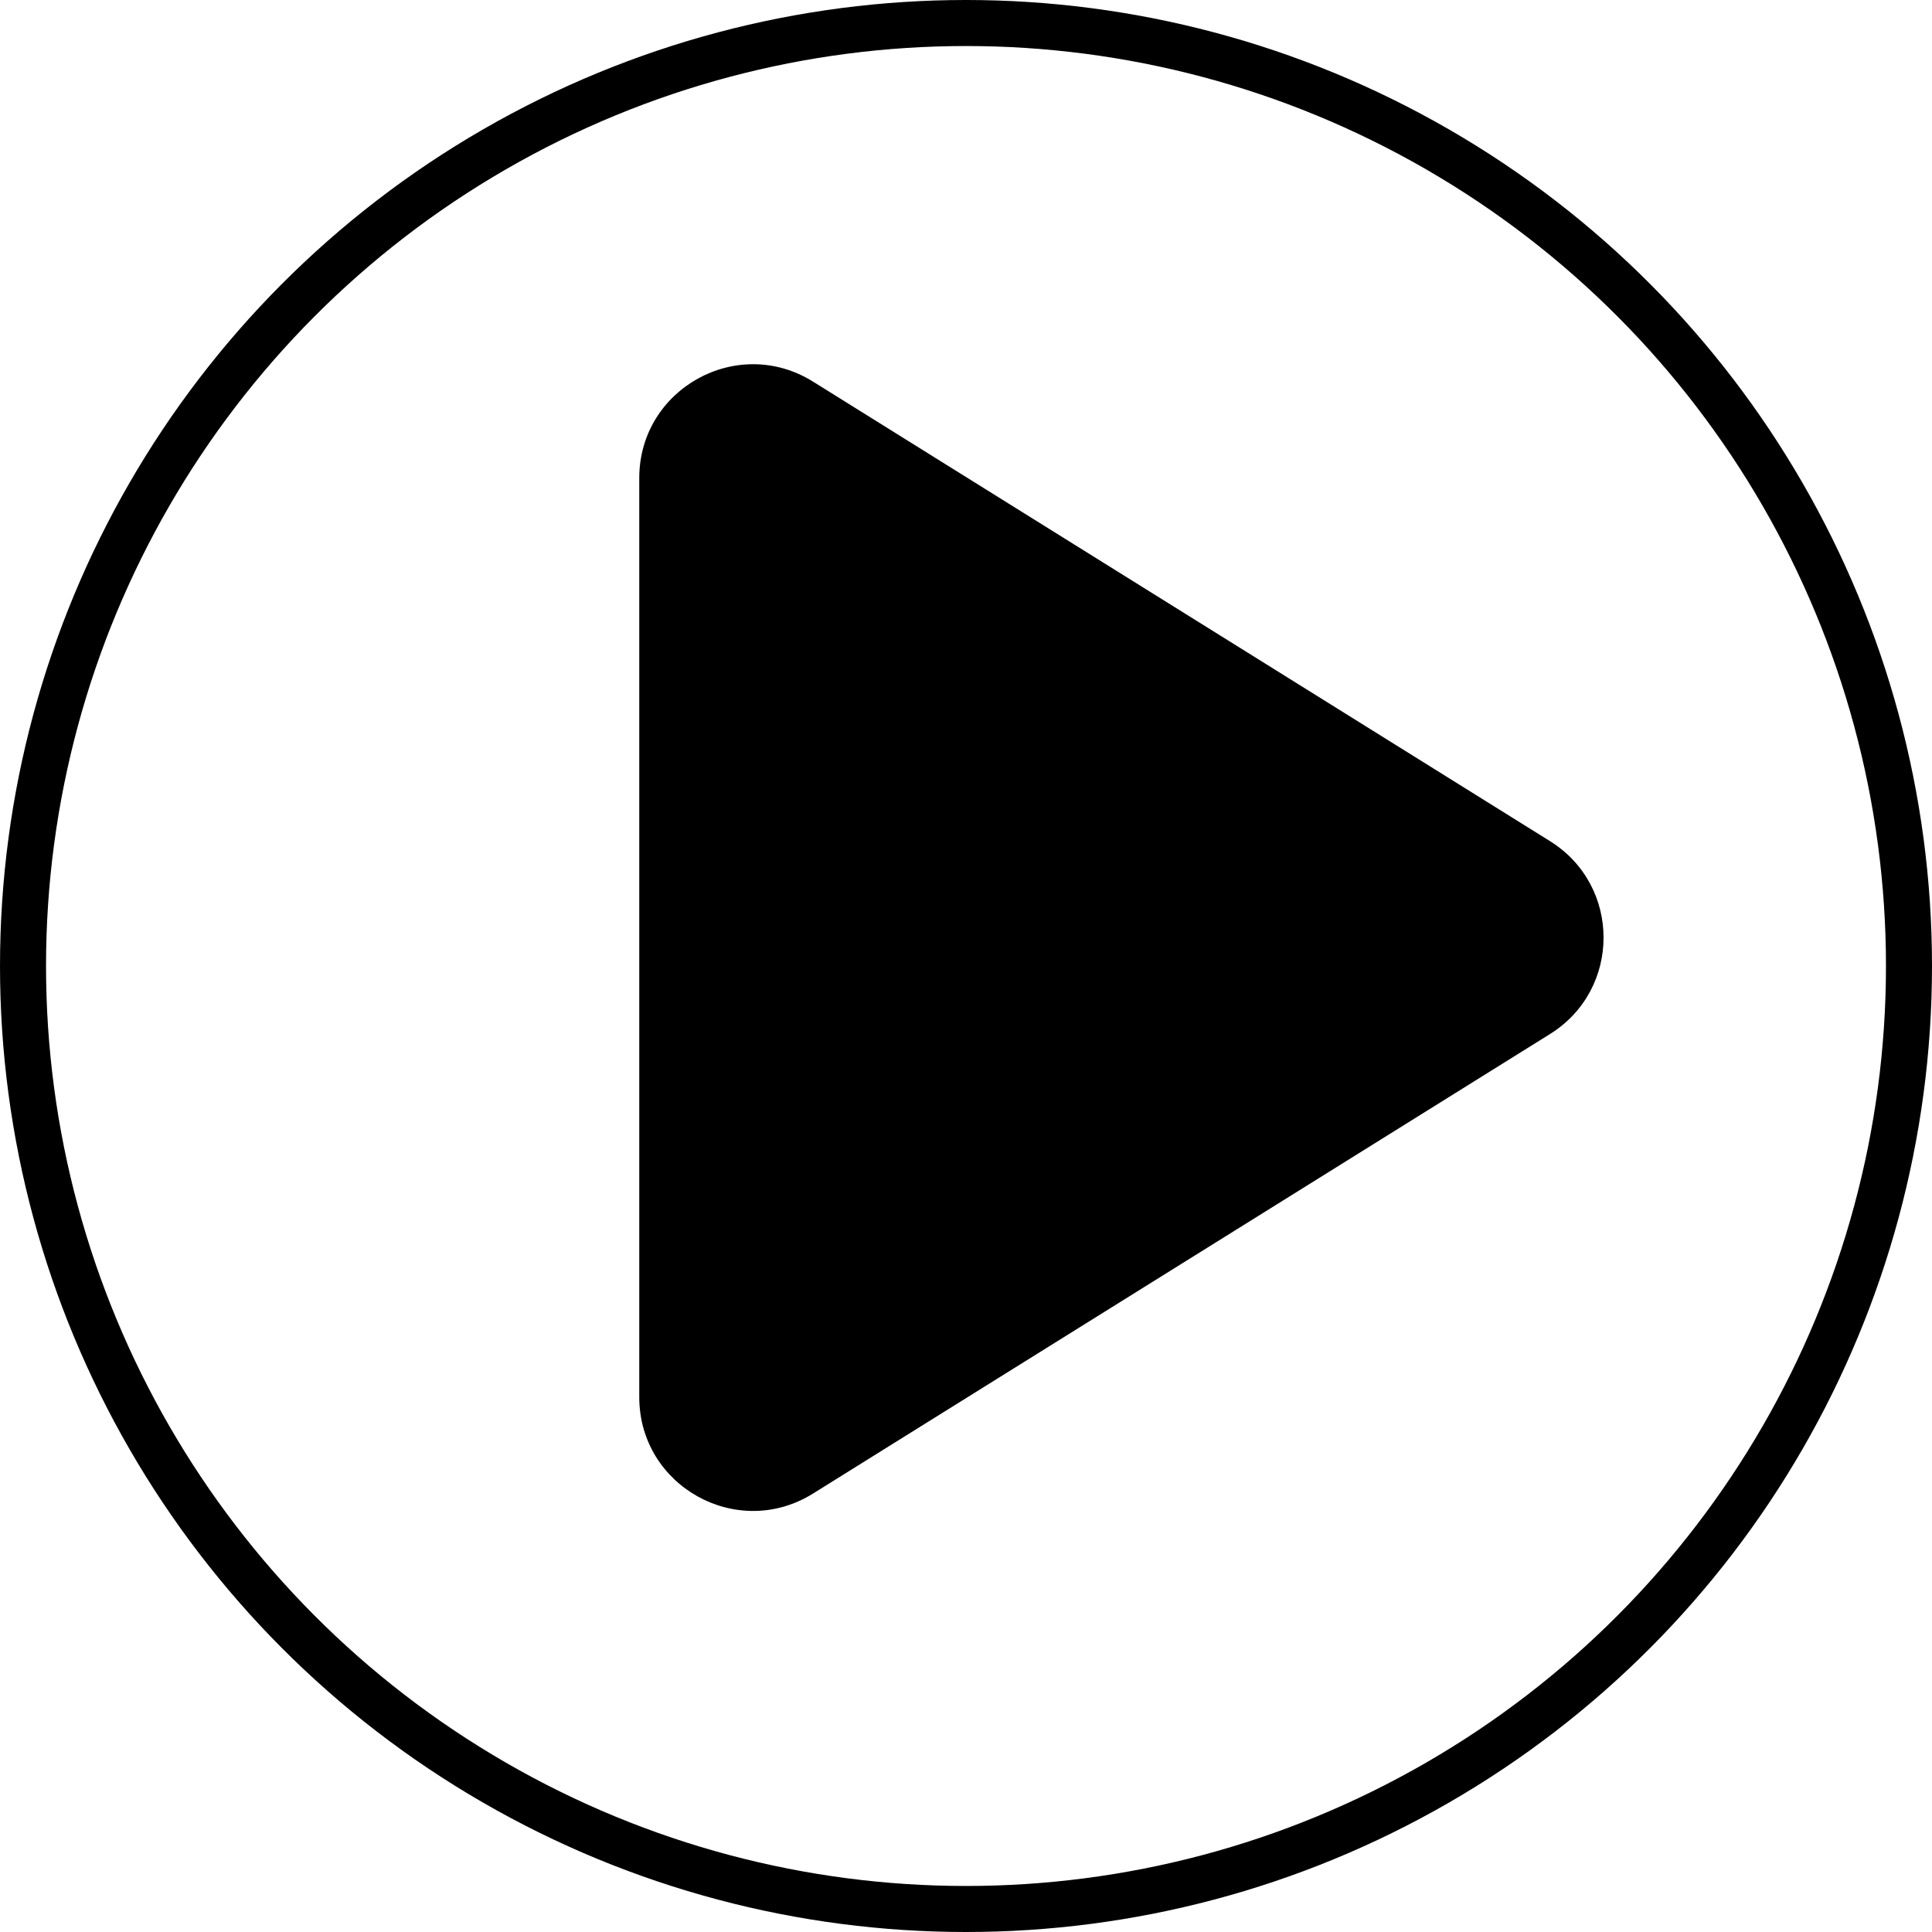<svg width="34" height="34" viewBox="0 0 34 34" fill="none" xmlns="http://www.w3.org/2000/svg">
<path d="M27.278 14.803C28.534 15.586 28.534 17.414 27.278 18.197L14.308 26.284C12.976 27.115 11.25 26.157 11.25 24.587L11.25 8.413C11.25 6.843 12.976 5.885 14.308 6.716L27.278 14.803Z" fill="black"/>
<circle cx="17" cy="17" r="16.595" stroke="black" stroke-width="0.81"/>
</svg>
